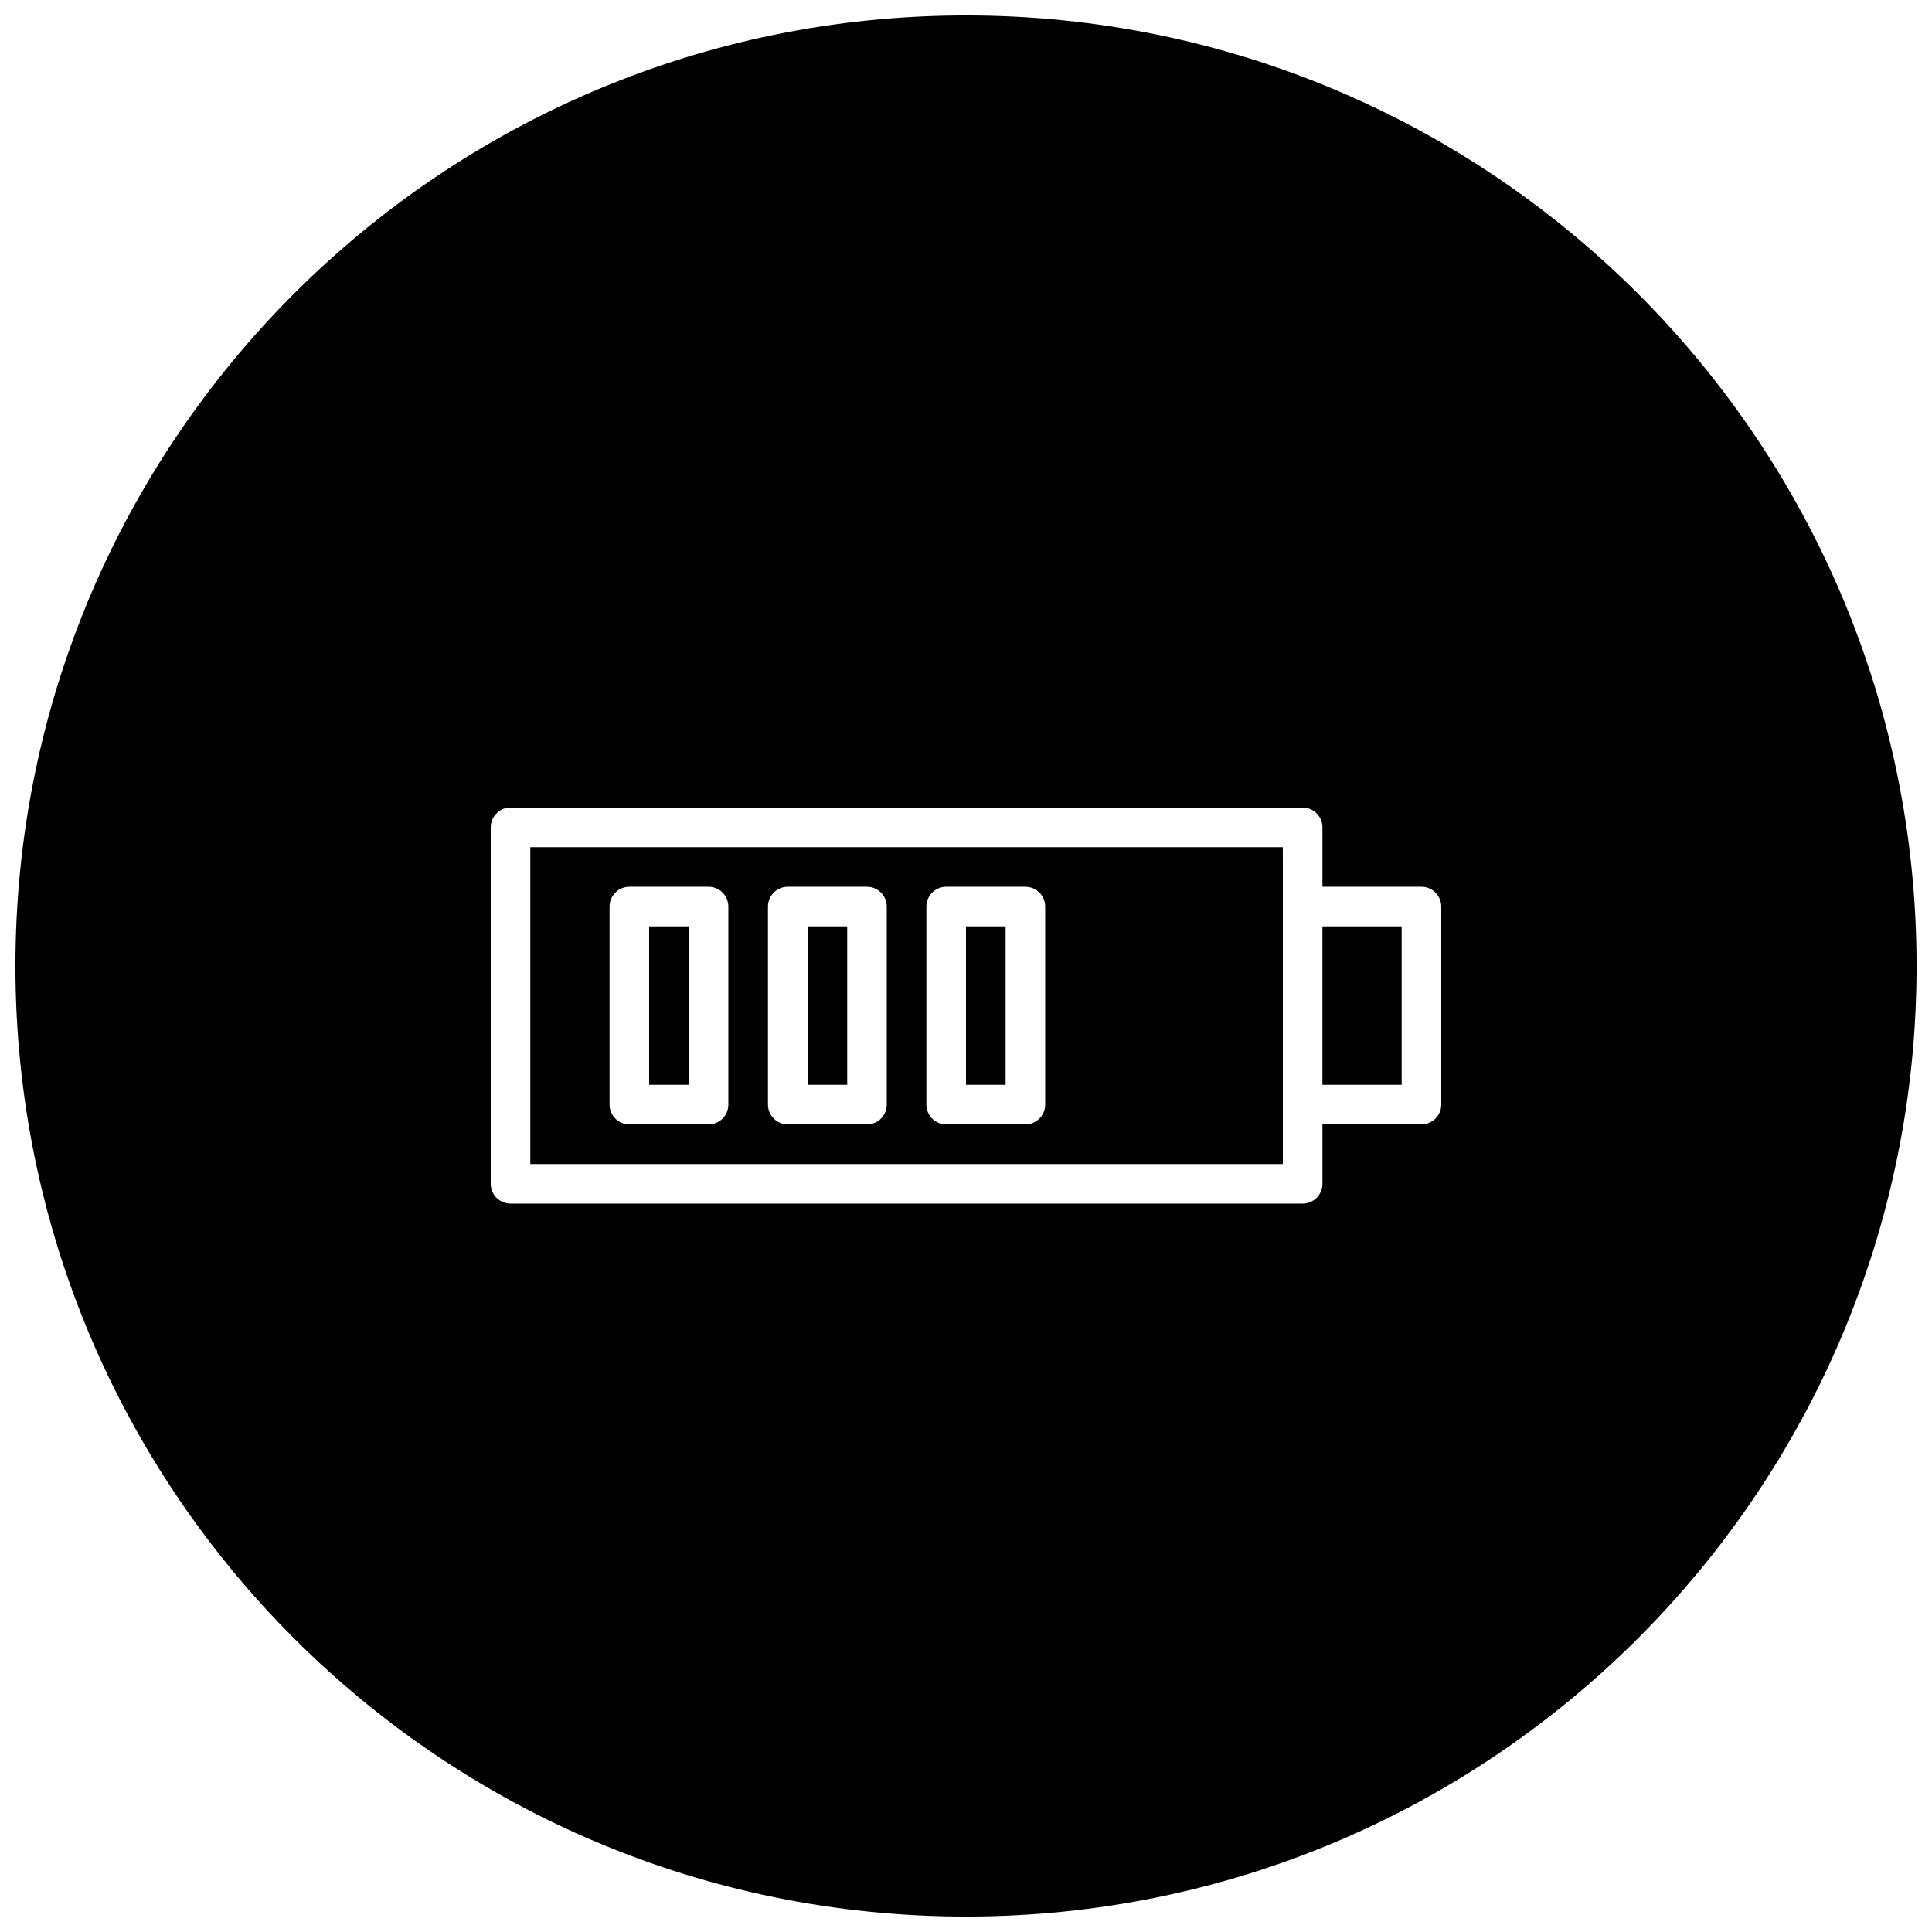 <?xml version="1.0" encoding="UTF-8"?>
<!-- Uploaded to: ICON Repo, www.iconrepo.com, Generator: ICON Repo Mixer Tools -->
<svg width="800px" height="800px" version="1.1" viewBox="144 144 512 512" xmlns="http://www.w3.org/2000/svg">
 <defs>
  <clipPath id="a">
   <path d="m148.09 148.09h503.81v503.81h-503.81z"/>
  </clipPath>
 </defs>
 <path d="m400 389.5h10.496v41.984h-10.496z"/>
 <path d="m358.02 389.5h10.496v41.984h-10.496z"/>
 <path d="m316.03 389.5h10.496v41.984h-10.496z"/>
 <path d="m494.46 389.5h20.992v41.984h-20.992z"/>
 <g clip-path="url(#a)">
  <path d="m400 148.09c-139.12 0-251.91 112.78-251.91 251.91s112.78 251.91 251.91 251.91 251.91-112.78 251.91-251.91c-0.004-139.12-112.78-251.91-251.91-251.91zm125.95 288.64c0 2.898-2.363 5.246-5.246 5.246l-26.242 0.004v15.742c0 2.898-2.363 5.246-5.246 5.246h-209.92c-2.898 0-5.246-2.352-5.246-5.246v-94.465c0-2.898 2.352-5.246 5.246-5.246h209.92c2.887 0 5.246 2.352 5.246 5.246v15.746h26.238c2.887 0 5.246 2.352 5.246 5.246z"/>
 </g>
 <path d="m483.96 368.51h-199.42v83.969h199.43v-68.223zm-146.94 68.223c0 2.898-2.352 5.246-5.246 5.246h-20.992c-2.898 0-5.246-2.352-5.246-5.246v-52.48c0-2.898 2.352-5.246 5.246-5.246h20.992c2.898 0 5.246 2.352 5.246 5.246zm41.984 0c0 2.898-2.352 5.246-5.246 5.246h-20.992c-2.898 0-5.246-2.352-5.246-5.246v-52.48c0-2.898 2.352-5.246 5.246-5.246h20.992c2.898 0 5.246 2.352 5.246 5.246zm41.984 0c0 2.898-2.363 5.246-5.246 5.246h-20.992c-2.898 0-5.246-2.352-5.246-5.246v-52.48c0-2.898 2.352-5.246 5.246-5.246h20.992c2.887 0 5.246 2.352 5.246 5.246z"/>
</svg>